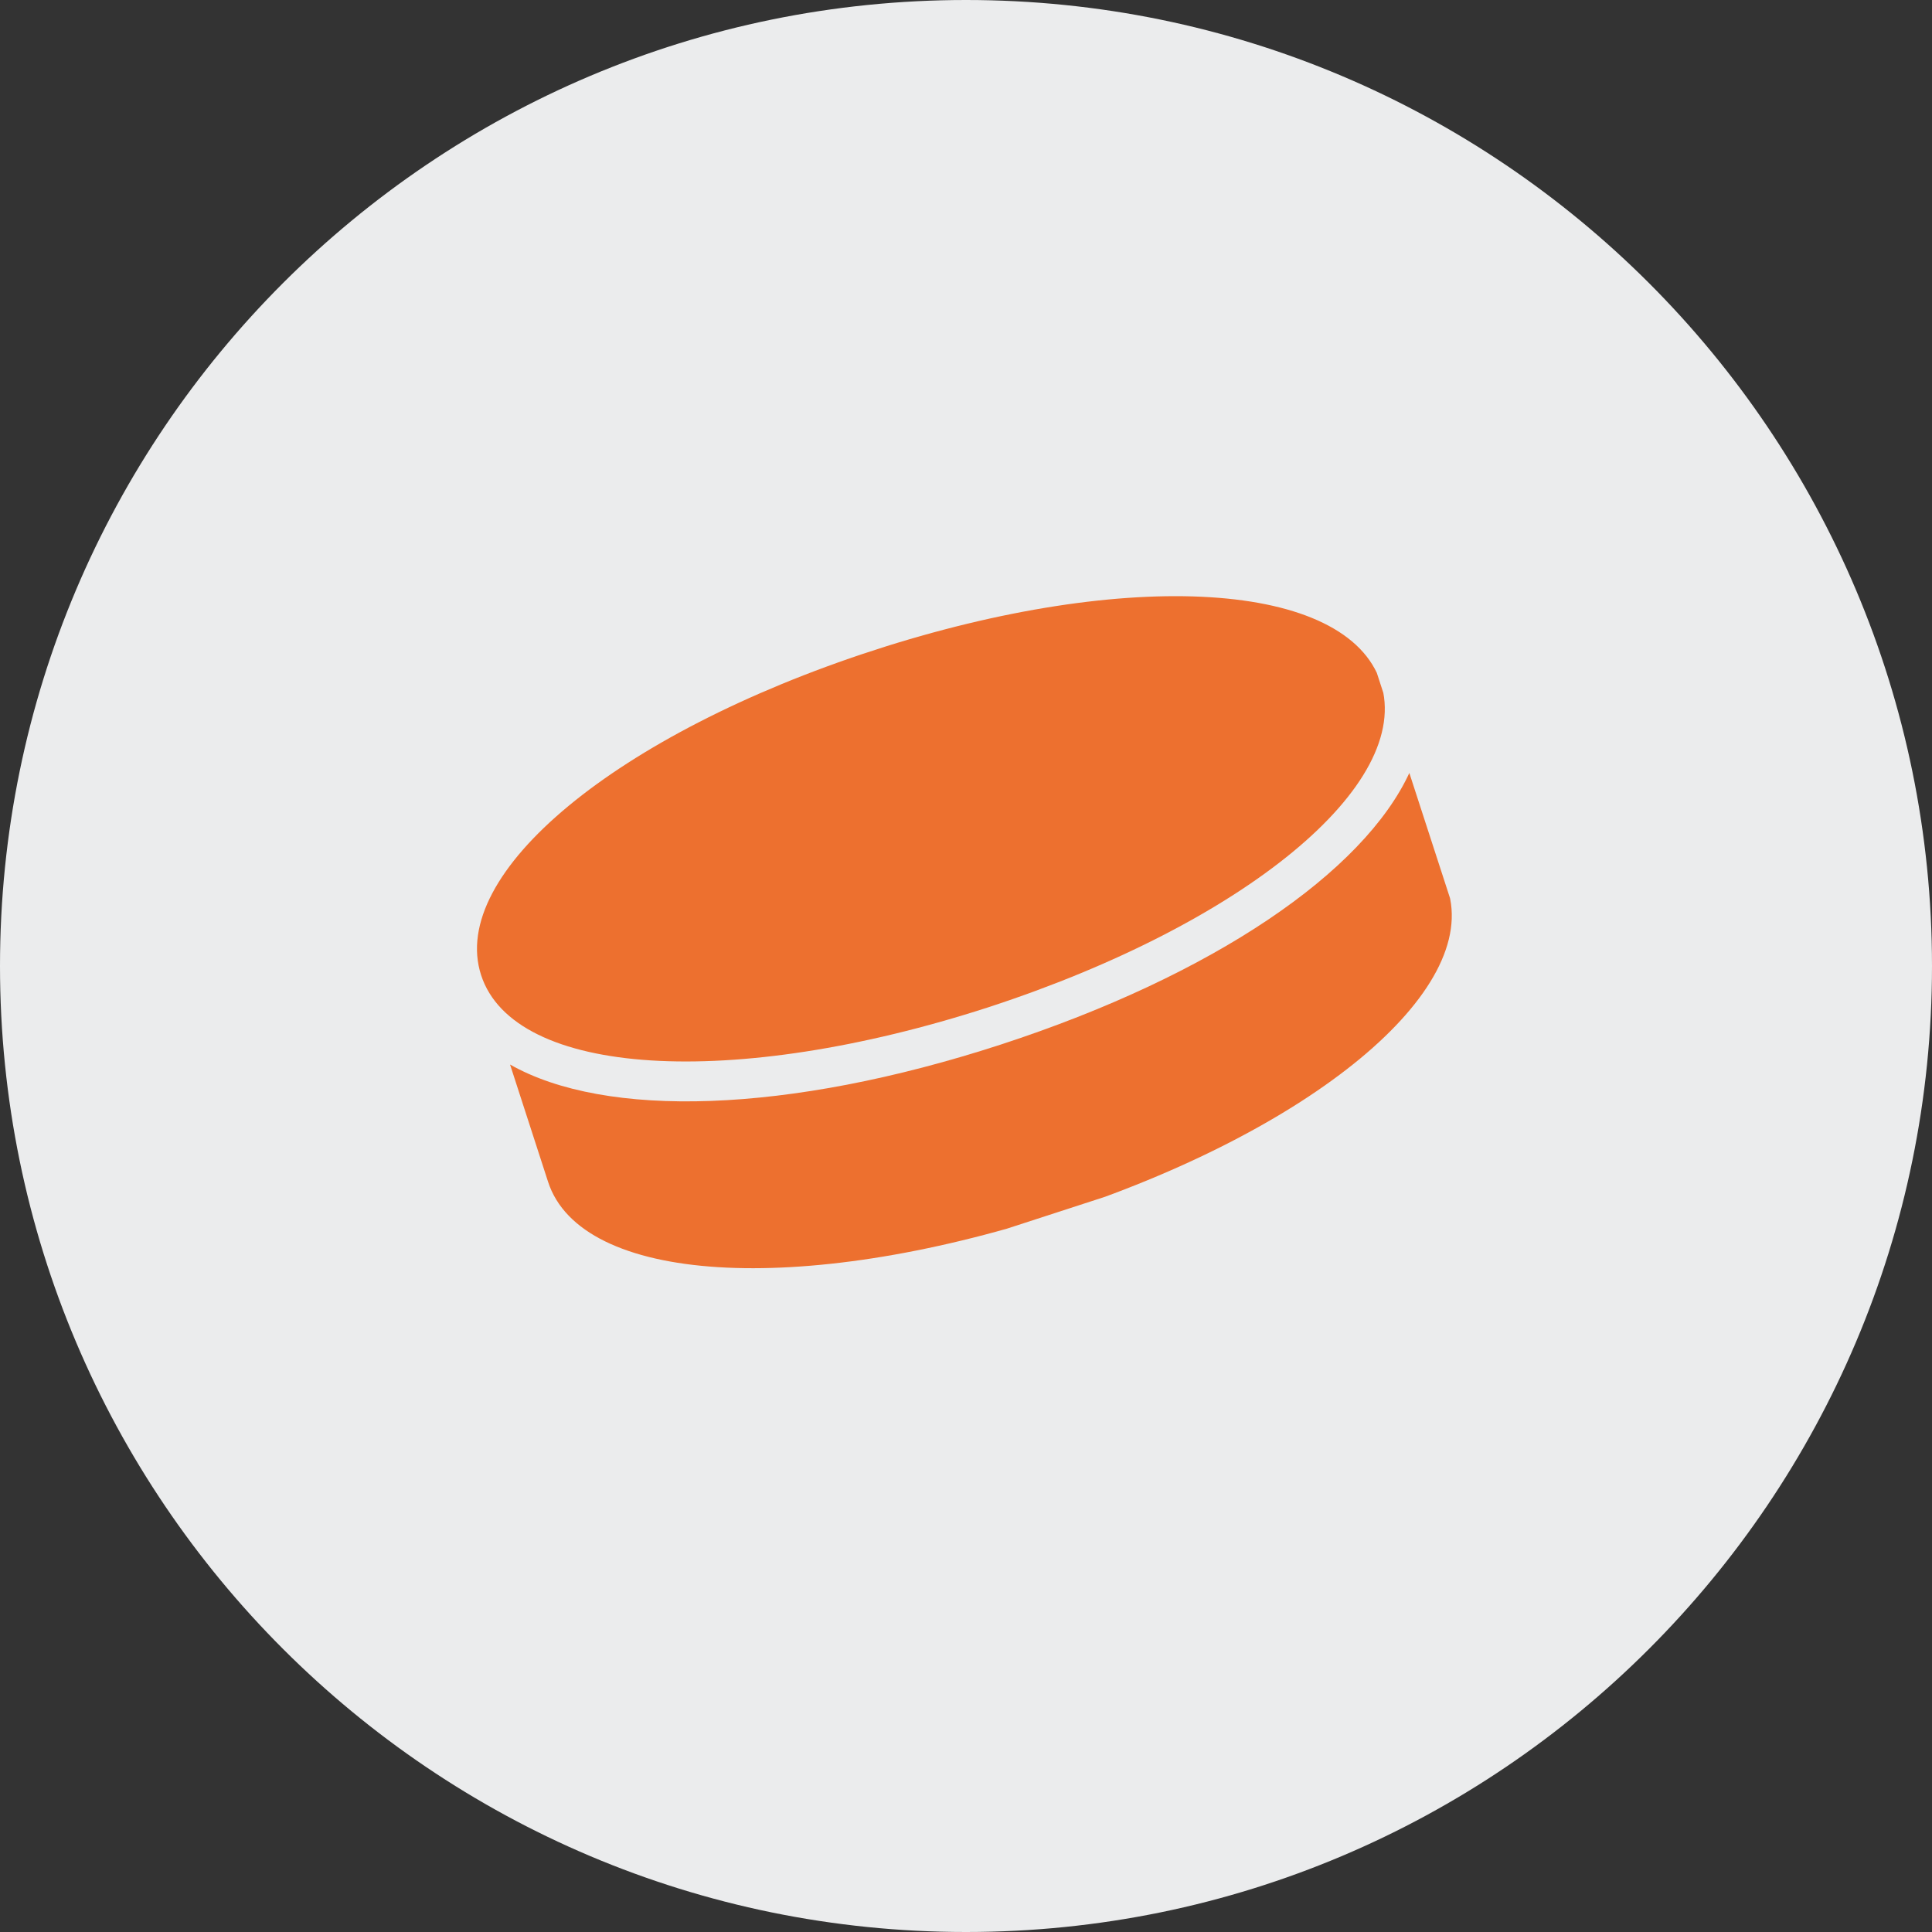 <?xml version="1.0" encoding="UTF-8"?>
<!-- Generator: Adobe Illustrator 27.2.0, SVG Export Plug-In . SVG Version: 6.00 Build 0)  -->
<svg xmlns="http://www.w3.org/2000/svg" xmlns:xlink="http://www.w3.org/1999/xlink" version="1.1" id="Layer_1" x="0px" y="0px" width="300px" height="300px" viewBox="0 0 300 300" style="enable-background:new 0 0 300 300;" xml:space="preserve">
<rect x="0" y="0" width="300" height="300" fill="#333333" stroke="none"/>
<style type="text/css">
	.st0{fill:#EBECED;}
	.st1{clip-path:url(#SVGID_00000096052693348785928590000013398892847644004025_);}
	.st2{fill:#ED702F;}
</style>
<g id="Group_481">
	<path id="Path_346" class="st0" d="M150,0c82.8,0,150,67.2,150,150s-67.2,150-150,150S0,232.8,0,150S67.2,0,150,0z"></path>
	<g>
		<defs>
			
				<rect id="SVGID_1_" x="76.2" y="98.8" transform="matrix(0.951 -0.309 0.309 0.951 -37.393 53.341)" width="146.9" height="91.8"></rect>
		</defs>
		<clipPath id="SVGID_00000028298643728828764750000002708231875999913641_">
			<use xlink:href="#SVGID_1_" style="overflow:visible;"></use>
		</clipPath>
		<g style="clip-path:url(#SVGID_00000028298643728828764750000002708231875999913641_);">
			<g id="Group_466">
				<path id="Path_343" class="st2" d="M214.4,106c5.1,15.8-21.1,37.4-60.9,50.4c-39.8,12.9-73.7,10.8-78.8-5      c-5.1-15.8,21-37.4,60.9-50.4C175.3,88.1,209.2,90.2,214.4,106"></path>
				<path id="Path_344" class="st2" d="M155.4,162.2c-33.2,10.8-61.4,11.5-76.2,3.1l5.9,18.2c5.1,15.8,39,17.9,78.8,5      c39.8-12.9,66-34.6,60.9-50.4l-5.9-18.2C211.8,135.4,188.5,151.4,155.4,162.2"></path>
			</g>
		</g>
	</g>
</g>
</svg>
